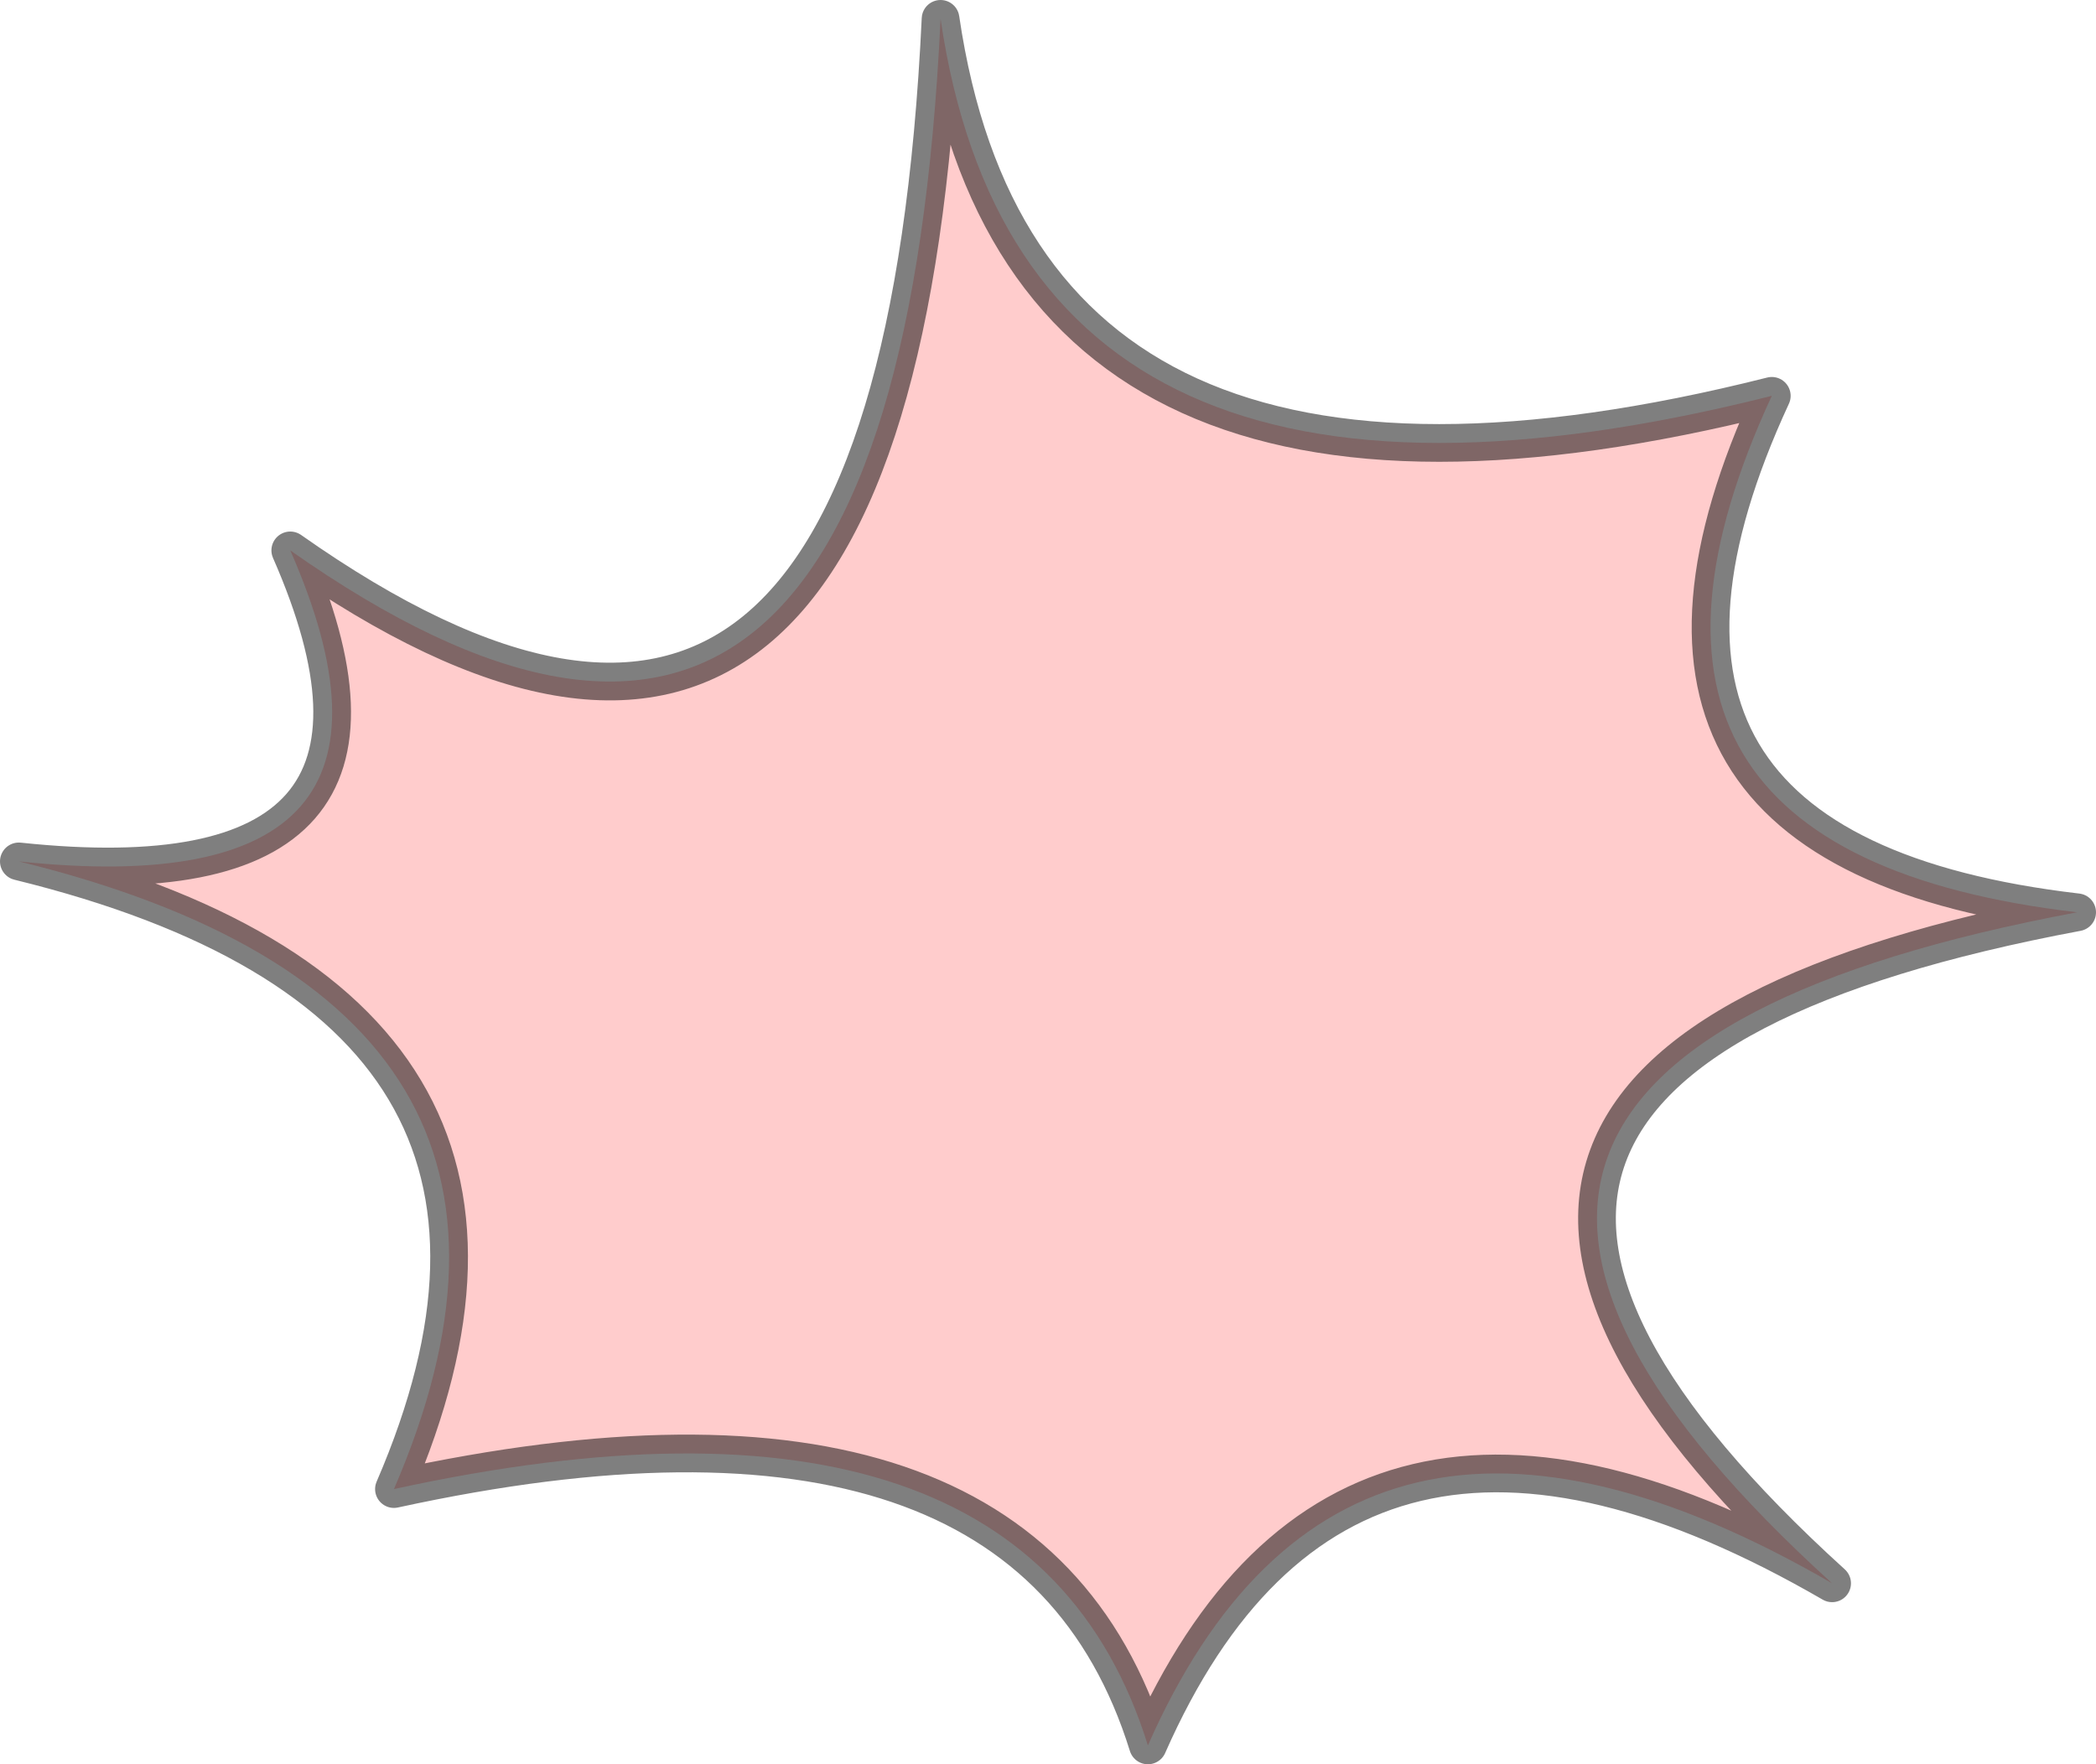 <?xml version="1.0" encoding="UTF-8" standalone="no"?>
<svg xmlns:xlink="http://www.w3.org/1999/xlink" height="46.8px" width="55.6px" xmlns="http://www.w3.org/2000/svg">
  <g transform="matrix(1.0, 0.0, 0.0, 1.0, 35.45, 30.5)">
    <path d="M19.65 -6.3 Q-2.0 -2.25 13.15 11.5 0.2 4.0 -5.0 15.8 -8.25 5.35 -25.0 9.0 -19.45 -3.85 -34.95 -7.65 -23.6 -6.45 -27.75 -15.9 -11.7 -4.6 -10.5 -30.0 -8.3 -15.0 11.55 -20.0 5.95 -7.9 19.65 -6.3" fill="#ff0000" fill-opacity="0.2" fill-rule="evenodd" stroke="none"/>
    <path d="M19.65 -6.3 Q-2.0 -2.25 13.15 11.5 0.2 4.0 -5.0 15.8 -8.25 5.35 -25.0 9.0 -19.45 -3.85 -34.95 -7.65 -23.6 -6.45 -27.75 -15.9 -11.7 -4.6 -10.5 -30.0 -8.3 -15.0 11.55 -20.0 5.95 -7.9 19.65 -6.3 Z" fill="none" stroke="#000000" stroke-linecap="round" stroke-linejoin="round" stroke-opacity="0.502" stroke-width="1.0"/>
  </g>
</svg>
